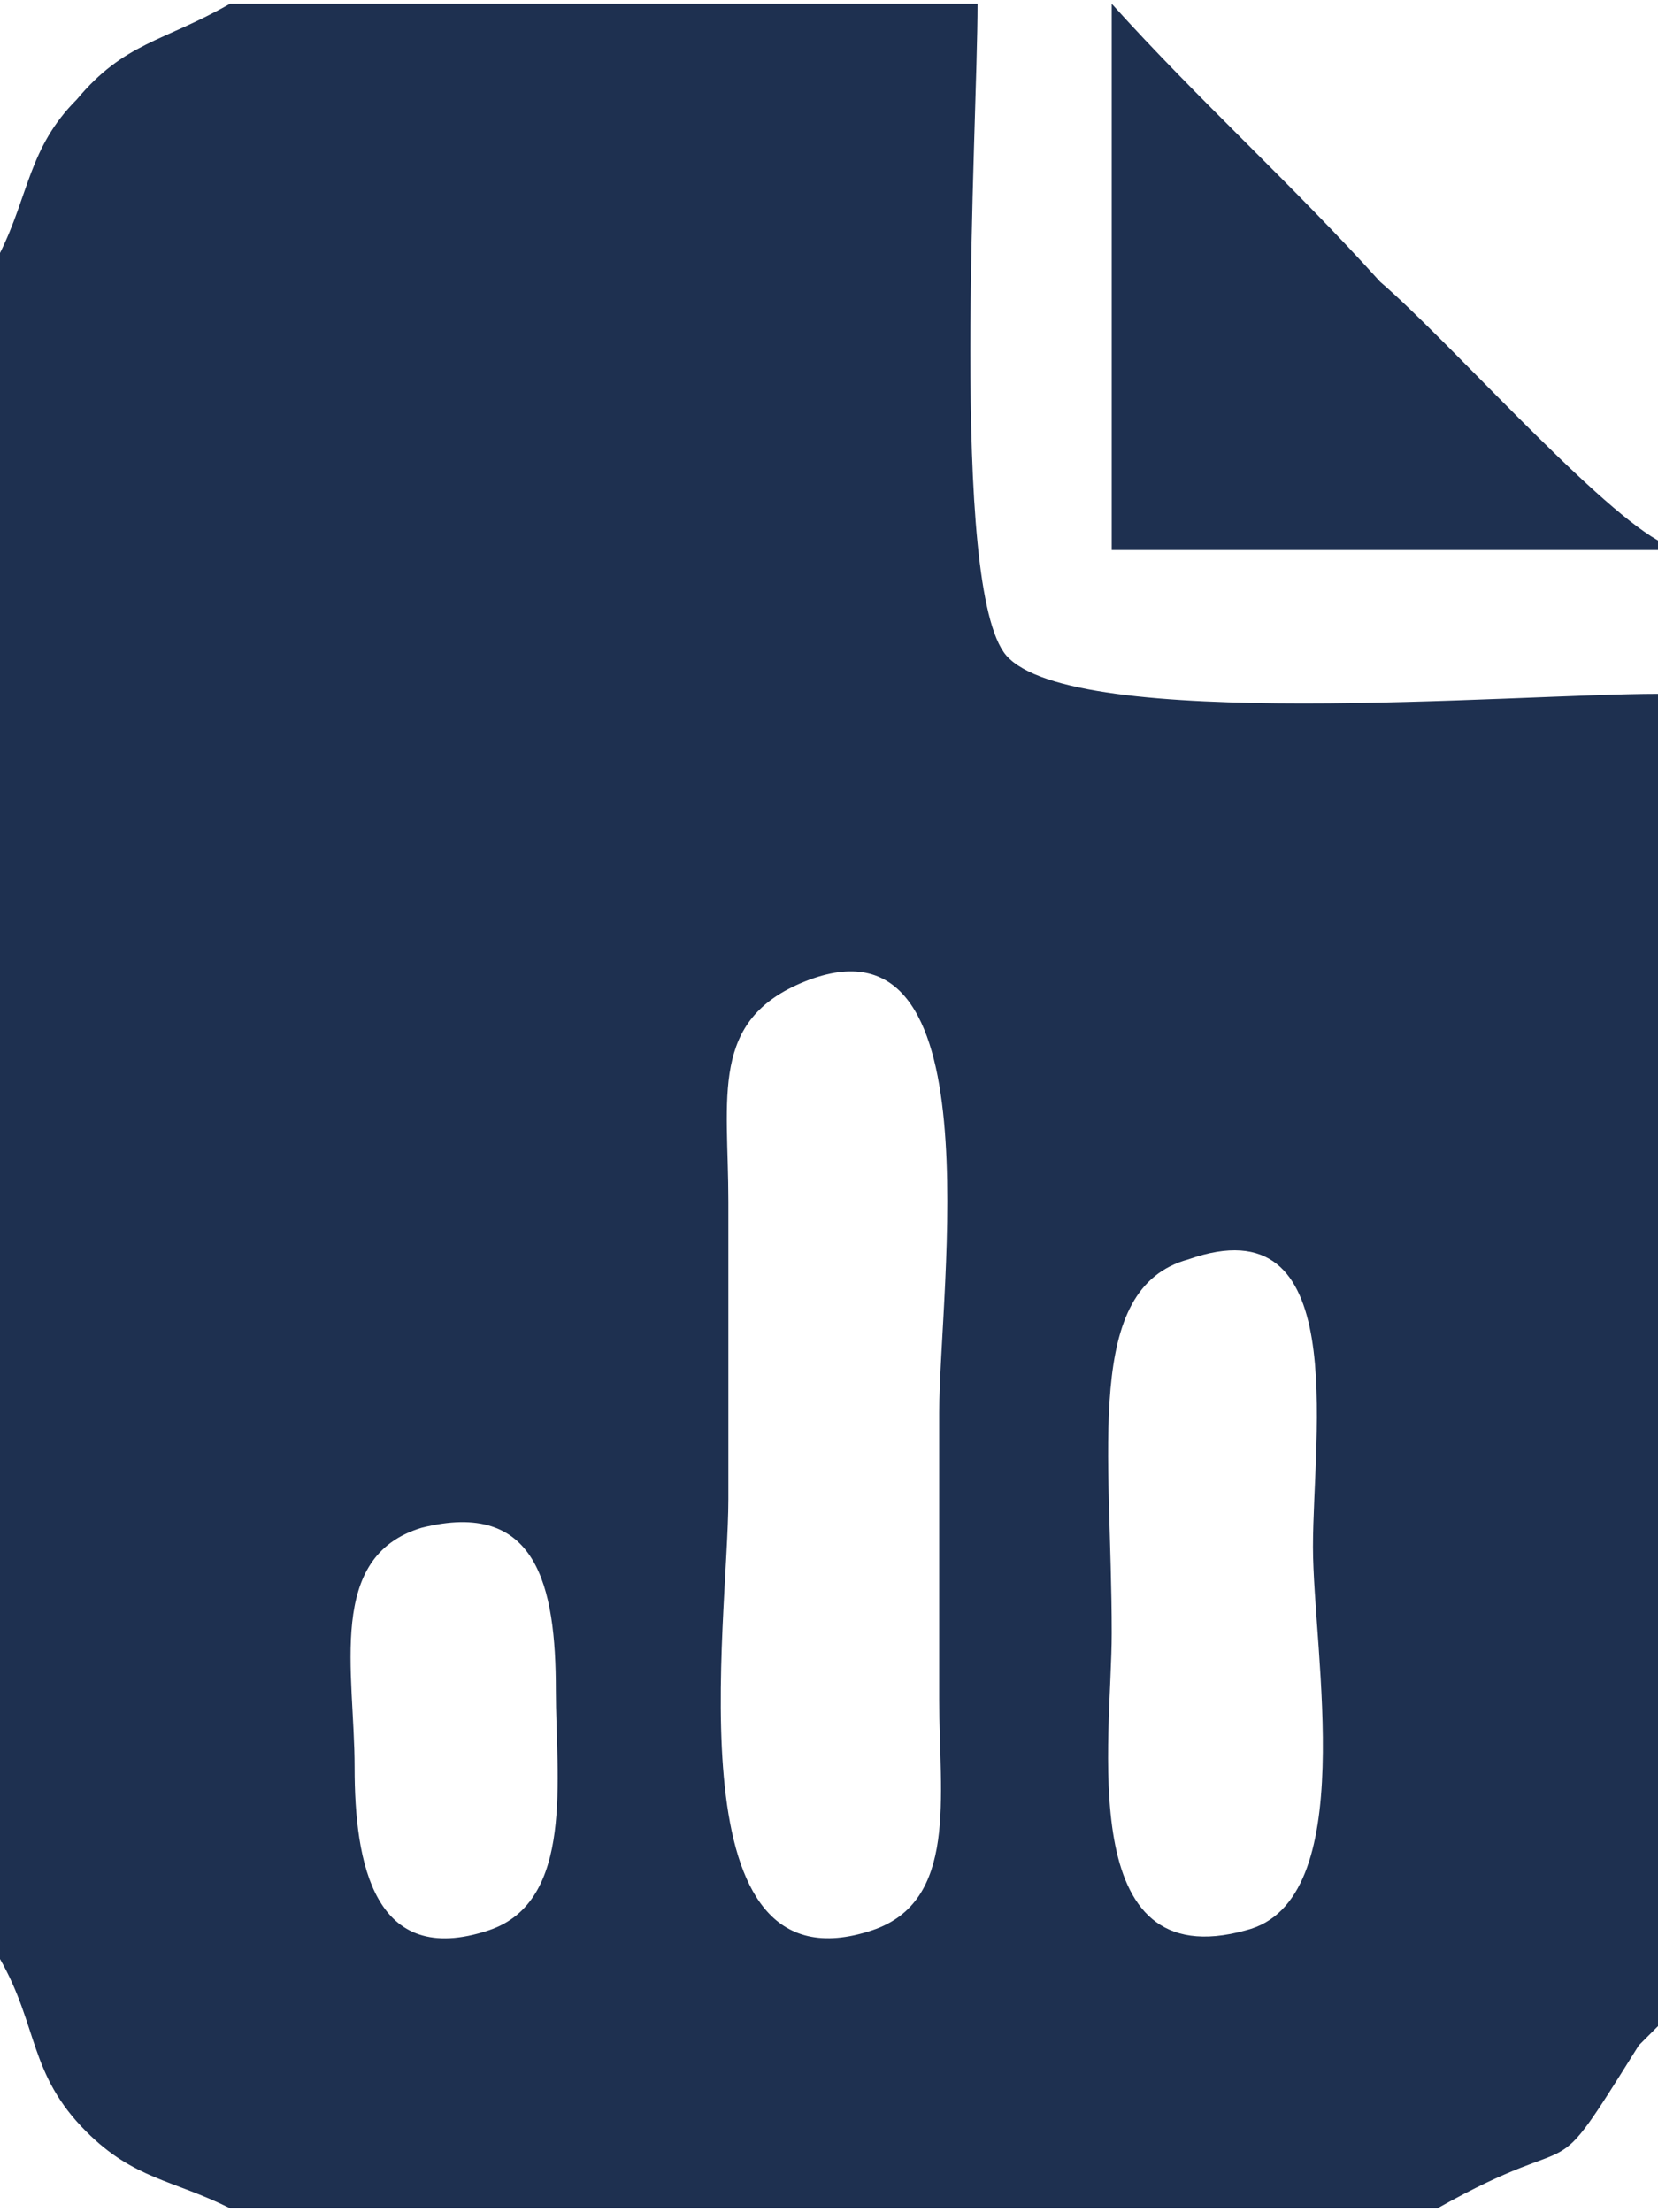 <?xml version="1.0" encoding="UTF-8"?>
<!DOCTYPE svg PUBLIC "-//W3C//DTD SVG 1.1//EN" "http://www.w3.org/Graphics/SVG/1.1/DTD/svg11.dtd">
<!-- Creator: CorelDRAW X7 -->
<svg xmlns="http://www.w3.org/2000/svg" xml:space="preserve" width="500px" height="667px" version="1.1" style="shape-rendering:geometricPrecision; text-rendering:geometricPrecision; image-rendering:optimizeQuality; fill-rule:evenodd; clip-rule:evenodd"
viewBox="0 0 173 230"
 xmlns:xlink="http://www.w3.org/1999/xlink">
 <defs>
  <style type="text/css">
   <![CDATA[
    .fil0 {fill:#1E3050}
   ]]>
  </style>
 </defs>
 <g id="Camada_x0020_1">
  <g id="_2940656533584">
   <path class="fil0" d="M124 131c17,-6 13,18 13,30 0,11 5,37 -7,40 -18,5 -14,-20 -14,-31 0,-19 -3,-36 8,-39zm-80 28c12,-3 14,6 14,17 0,9 2,22 -7,25 -12,4 -14,-7 -14,-17 0,-10 -3,-22 7,-25zm40 -57c20,-8 14,32 14,45 0,10 0,20 0,30 0,10 2,21 -7,24 -21,7 -15,-32 -15,-45 0,-11 0,-21 0,-31 0,-11 -2,-19 8,-23zm-84 -76l0 178c4,7 3,12 9,18 5,5 9,5 15,8l126 0c16,-9 11,-1 21,-17l2 -2 0 -139c-15,0 -61,4 -68,-4 -6,-7 -3,-55 -3,-68l-78 0c-7,4 -11,4 -16,10 -5,5 -5,10 -8,16z"/>
   <path class="fil0" d="M173 57l0 -1c-7,-4 -22,-21 -29,-27 -9,-10 -19,-19 -28,-29l0 0 0 57 57 0z"/>
  </g>
 </g>
</svg>
